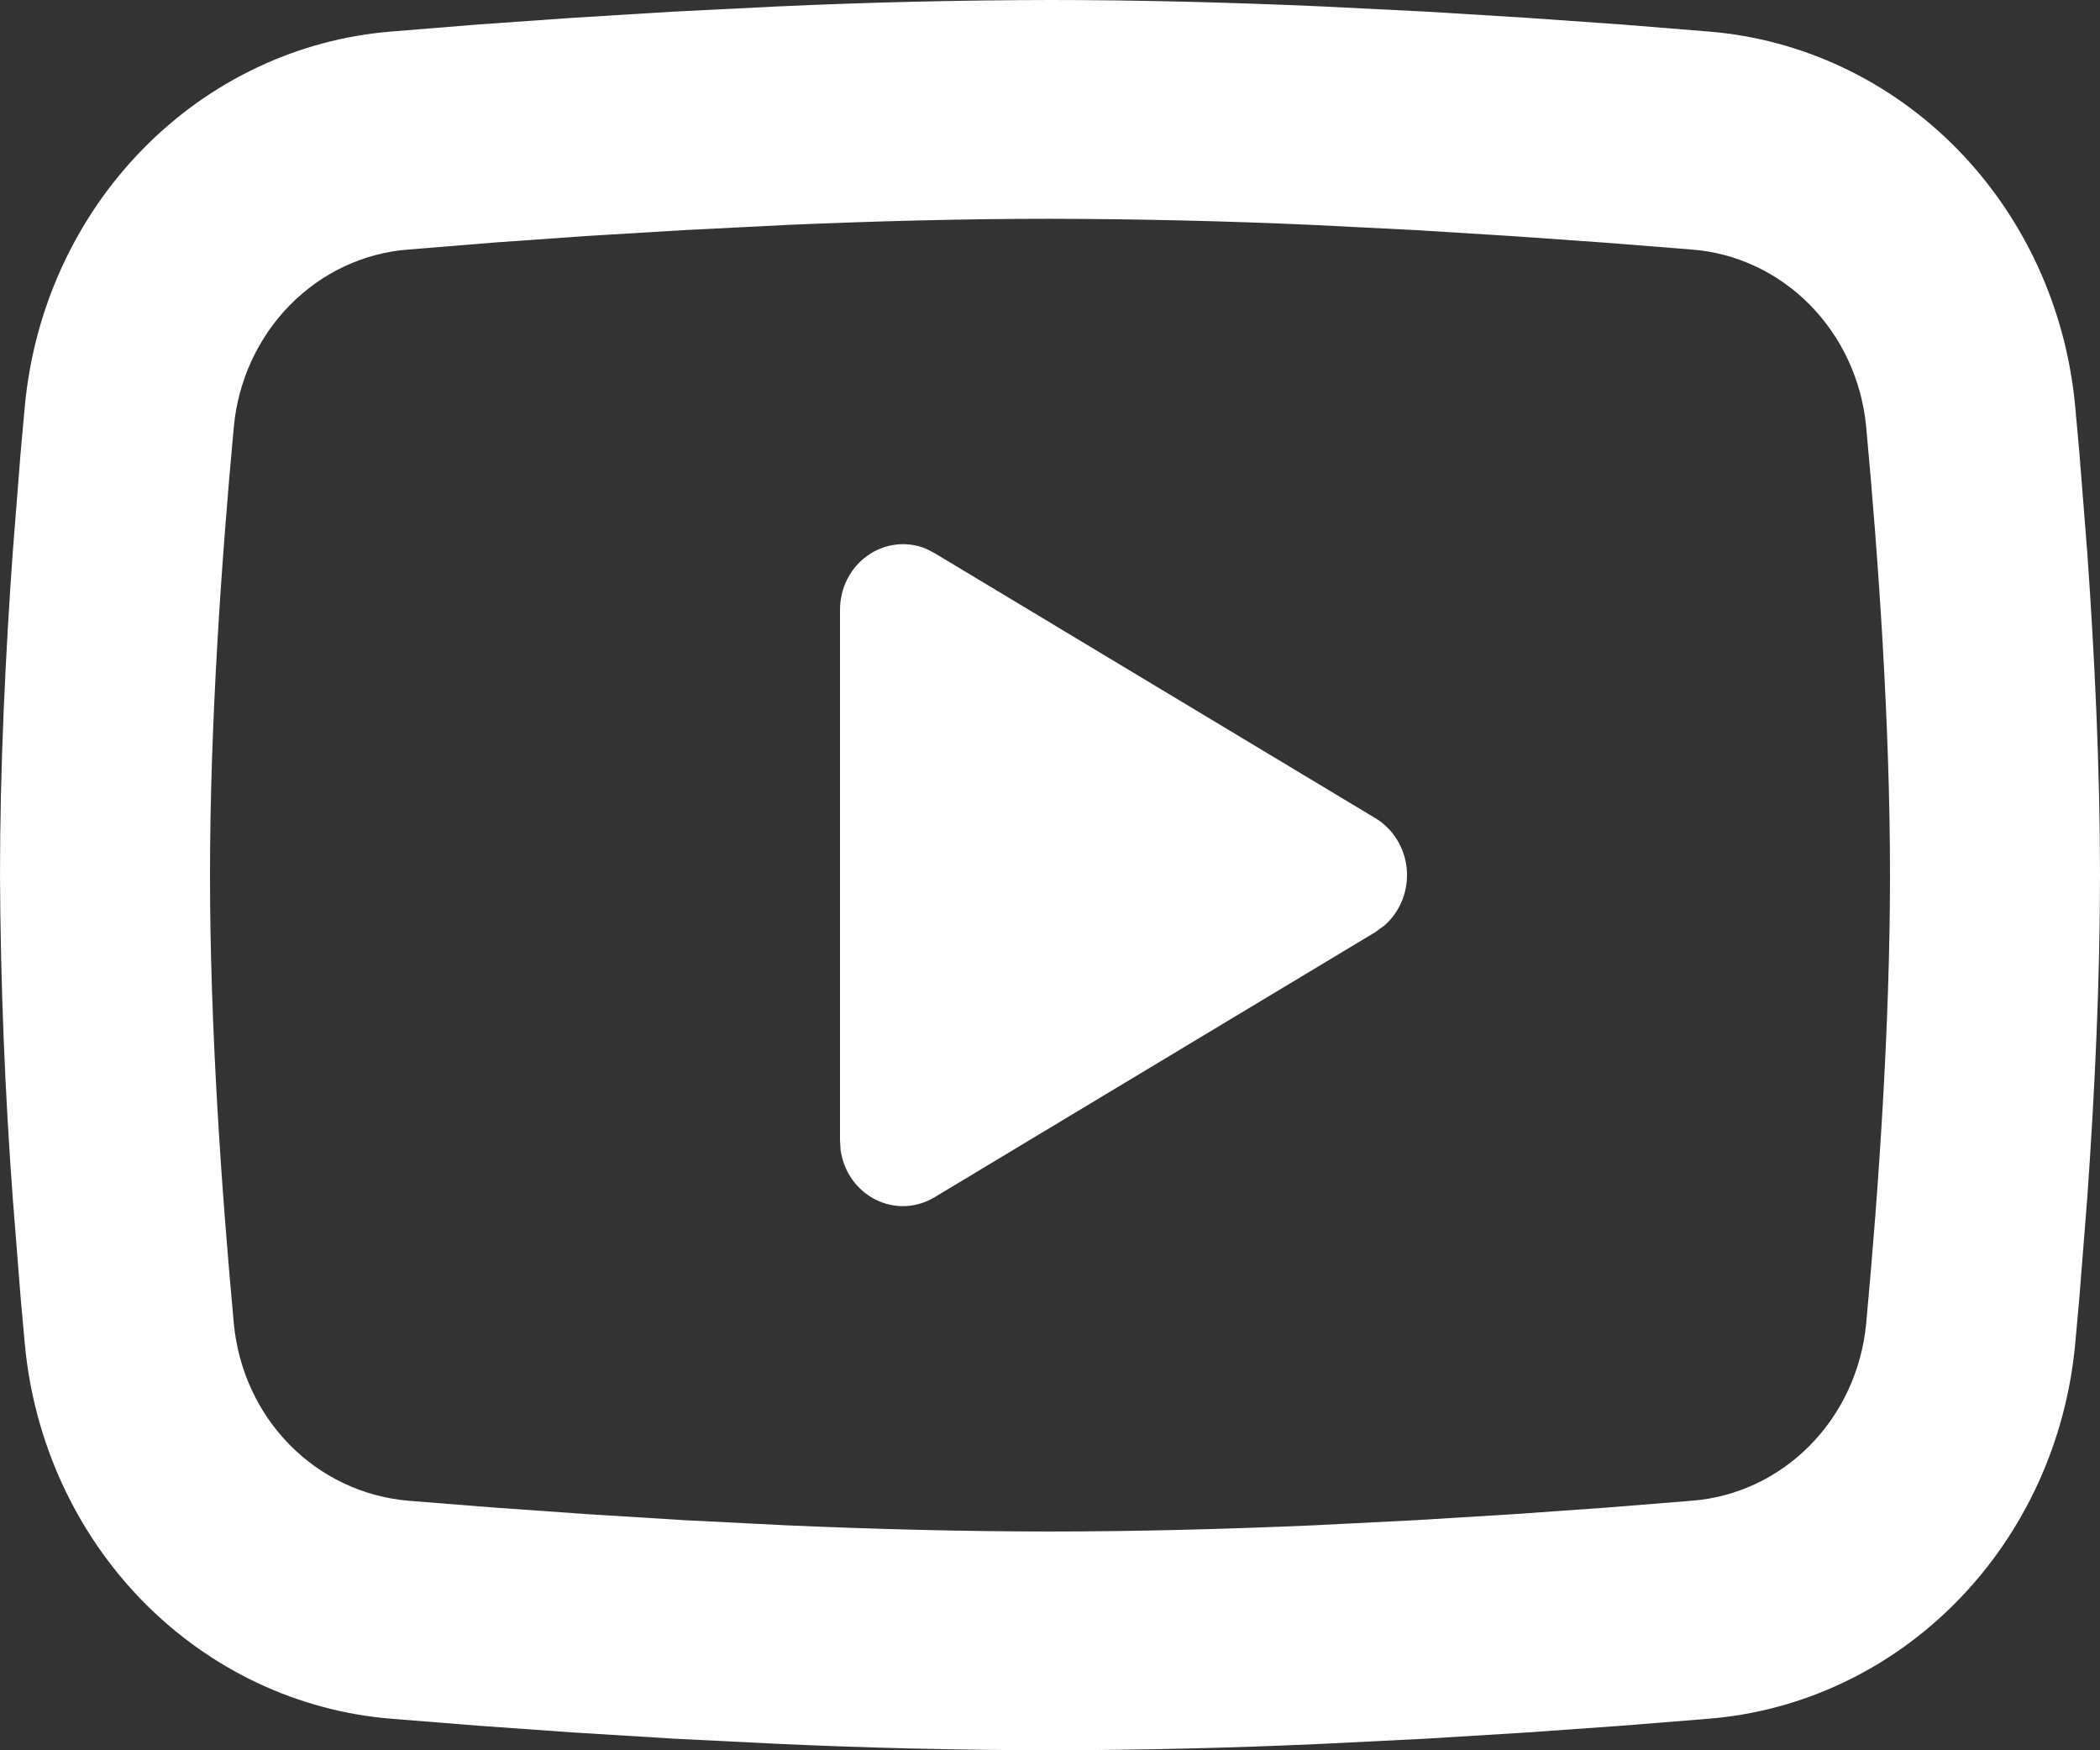 <svg width="24" height="20" viewBox="0 0 24 20" fill="none" xmlns="http://www.w3.org/2000/svg">
<rect x="0" y="0" width="24" height="20" fill="#333333" stroke="none"/>
<path d="M12 0C13.026 0 14.078 0.028 15.098 0.073L16.303 0.133L17.456 0.204L18.536 0.28L19.523 0.36C20.593 0.445 21.601 0.921 22.368 1.703C23.135 2.486 23.612 3.525 23.716 4.639L23.764 5.17L23.854 6.308C23.938 7.486 24 8.771 24 10C24 11.229 23.938 12.514 23.854 13.693L23.764 14.83L23.716 15.361C23.612 16.475 23.135 17.514 22.367 18.297C21.6 19.08 20.592 19.555 19.522 19.64L18.538 19.719L17.458 19.796L16.303 19.867L15.098 19.927C14.066 19.974 13.033 19.998 12 20C10.967 19.998 9.934 19.974 8.902 19.927L7.697 19.867L6.544 19.796L5.464 19.719L4.477 19.64C3.407 19.555 2.399 19.079 1.632 18.297C0.865 17.514 0.388 16.474 0.284 15.361L0.236 14.83L0.146 13.693C0.055 12.464 0.006 11.232 0 10C0 8.771 0.062 7.486 0.146 6.308L0.236 5.17L0.284 4.639C0.388 3.526 0.865 2.486 1.632 1.704C2.398 0.921 3.406 0.445 4.476 0.36L5.461 0.28L6.541 0.204L7.696 0.133L8.9 0.073C9.933 0.026 10.966 0.002 12 0ZM12 2.5C11.01 2.5 9.991 2.527 9 2.57L7.826 2.629L6.7 2.697L5.641 2.772L4.672 2.851C4.162 2.888 3.681 3.113 3.315 3.484C2.949 3.856 2.721 4.35 2.672 4.88C2.532 6.391 2.4 8.273 2.4 10C2.4 11.727 2.532 13.609 2.672 15.12C2.774 16.21 3.605 17.058 4.672 17.149L5.641 17.226L6.7 17.301L7.826 17.371L9 17.43C9.991 17.473 11.01 17.5 12 17.5C12.99 17.5 14.009 17.473 15 17.43L16.174 17.371L17.3 17.302L18.359 17.227L19.328 17.149C19.838 17.112 20.319 16.887 20.685 16.516C21.051 16.145 21.279 15.65 21.328 15.12C21.468 13.609 21.6 11.727 21.6 10C21.6 8.273 21.468 6.391 21.328 4.88C21.279 4.35 21.051 3.856 20.685 3.484C20.319 3.113 19.838 2.888 19.328 2.851L18.359 2.774L17.3 2.699L16.174 2.629L15 2.57C14.001 2.525 13 2.502 12 2.5ZM9.6 6.969C9.6 6.847 9.629 6.726 9.683 6.618C9.738 6.51 9.817 6.418 9.914 6.349C10.011 6.28 10.123 6.237 10.239 6.223C10.356 6.209 10.474 6.225 10.583 6.27L10.68 6.32L15.72 9.35C15.82 9.41 15.905 9.495 15.967 9.597C16.03 9.699 16.067 9.815 16.078 9.935C16.087 10.055 16.07 10.176 16.025 10.287C15.98 10.399 15.911 10.498 15.822 10.575L15.72 10.65L10.68 13.681C10.578 13.742 10.464 13.777 10.347 13.782C10.229 13.786 10.113 13.761 10.007 13.708C9.901 13.655 9.81 13.576 9.74 13.478C9.67 13.379 9.625 13.265 9.607 13.144L9.6 13.031V6.969Z" fill="white"/>
</svg>
